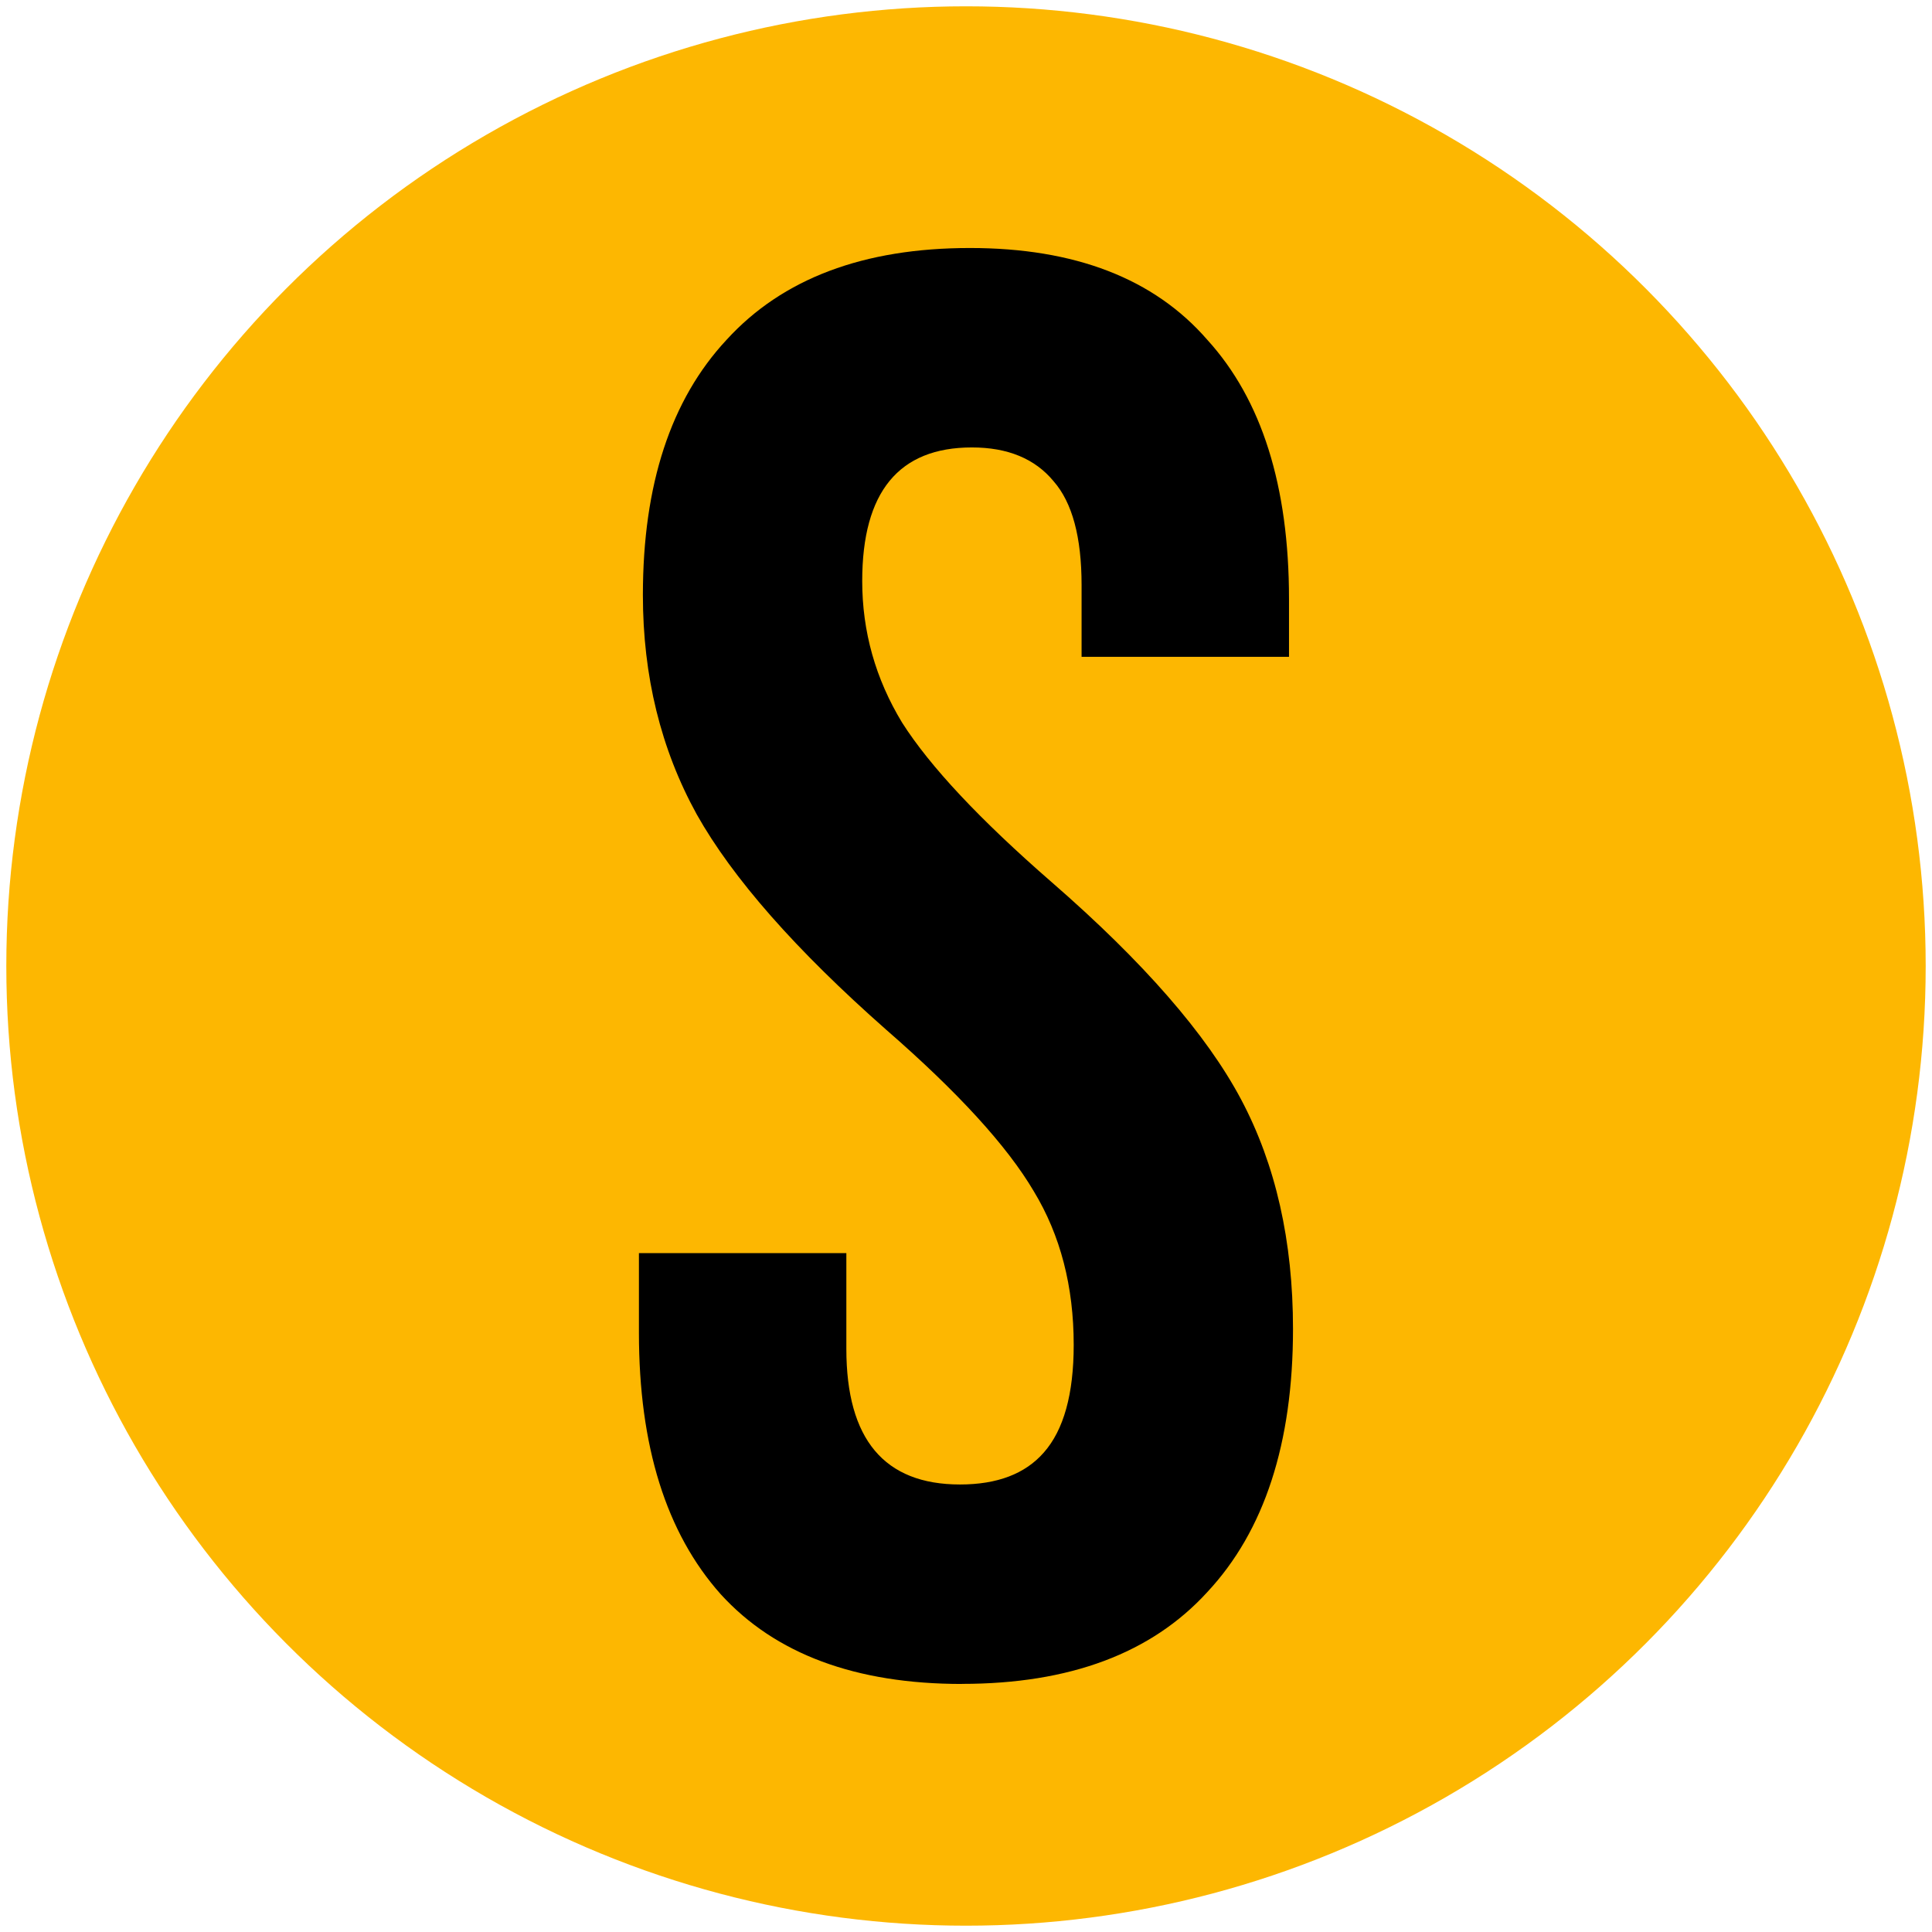 <svg width="192" height="192" version="1.1" viewBox="0 0 50.8 50.8" xmlns="http://www.w3.org/2000/svg">
 <circle cx="25.4" cy="25.4" r="25.234" fill="#fdb701"/>
 <g stroke-width="1.311" aria-label="S">
  <path d="m25.295 44.278q-4.195 0-6.345-2.36-2.15-2.412-2.15-6.87v-2.098h5.454v2.517q0 3.566 2.989 3.566 1.468 0 2.202-0.839 0.787-0.891 0.787-2.832 0-2.307-1.049-4.038-1.049-1.783-3.881-4.248-3.566-3.146-4.982-5.663-1.416-2.57-1.416-5.768 0-4.352 2.202-6.712 2.202-2.412 6.397-2.412 4.143 0 6.24 2.412 2.15 2.36 2.15 6.817v1.521h-5.454v-1.888q0-1.888-0.734-2.727-0.734-0.891-2.15-0.891-2.884 0-2.884 3.513 0 1.993 1.049 3.723 1.101 1.73 3.933 4.195 3.618 3.146 4.982 5.716 1.363 2.57 1.363 6.03 0 4.51-2.255 6.922-2.202 2.412-6.45 2.412z"/>
 </g>
</svg>

